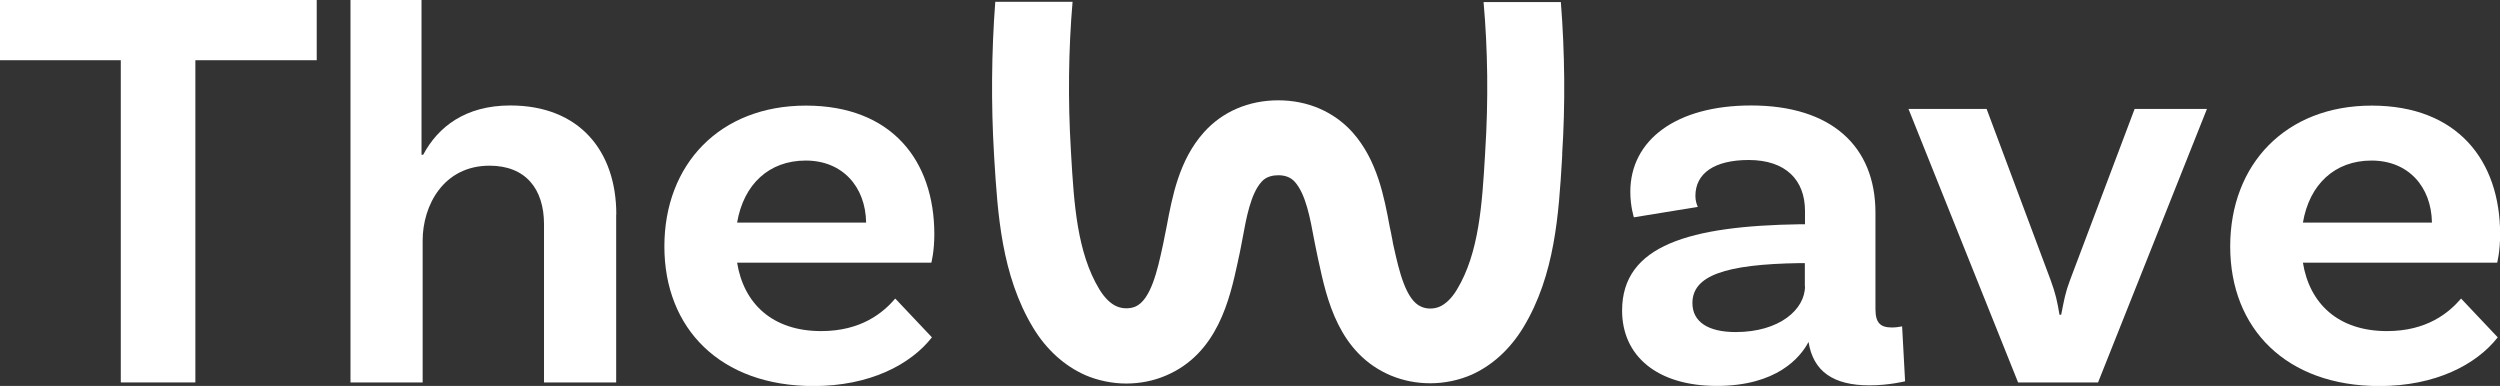 <svg width="149" height="23" viewBox="0 0 149 23" fill="none" xmlns="http://www.w3.org/2000/svg">
<rect x="0" y="0" width="149" height="23" fill="#333333" stroke="none"/>
<path d="M7.199 3.589H0V0H18.877V3.589H11.644V22.793H7.199V3.589Z" fill="white"/>
<path d="M36.724 12.778V22.793H32.423V13.365C32.423 11.256 31.324 9.875 29.178 9.875C26.423 9.875 25.19 12.257 25.19 14.333V22.793H20.889V0H25.122V9.222H25.223C26.102 7.567 27.733 6.286 30.412 6.286C34.544 6.286 36.732 9.015 36.732 12.778" fill="white"/>
<path d="M53.354 17.79L55.542 20.105C54.275 21.727 51.841 23.008 48.486 23.008C42.943 23.008 39.597 19.593 39.597 14.688C39.597 9.784 42.909 6.294 48.03 6.294C53.151 6.294 55.686 9.577 55.686 13.961C55.686 14.994 55.508 15.656 55.508 15.656H43.932C44.321 18.071 46.011 19.733 48.943 19.733C51.343 19.733 52.644 18.625 53.354 17.798M43.932 13.266H51.621C51.588 11.124 50.21 9.569 48.022 9.569C45.833 9.569 44.321 10.983 43.932 13.266Z" fill="white"/>
<path d="M113.535 22.727C113.535 22.727 112.58 22.967 111.423 22.967C109.268 22.967 108.068 22.14 107.789 20.378C107.299 21.313 105.888 23 102.322 23C98.756 23 96.677 21.206 96.677 18.509C96.677 14.606 100.733 13.464 107.299 13.365H107.578V12.571C107.578 10.743 106.445 9.536 104.223 9.536C102.178 9.536 101.046 10.33 101.046 11.678C101.046 11.951 101.113 12.158 101.19 12.331L97.379 12.952C97.379 12.952 97.167 12.298 97.167 11.43C97.167 8.353 99.888 6.286 104.367 6.286C109.133 6.286 111.777 8.701 111.777 12.679V18.41C111.777 19.237 112.056 19.518 112.766 19.518C112.977 19.518 113.189 19.485 113.366 19.452L113.544 22.735L113.535 22.727ZM107.569 17.062V15.681H107.29C102.77 15.747 100.868 16.442 100.868 18.063C100.868 19.171 101.789 19.791 103.446 19.791C106.057 19.791 107.578 18.443 107.578 17.062" fill="white"/>
<path d="M131.534 6.492L125.044 22.793H120.278L113.746 6.492H118.402L122.213 16.681C122.526 17.541 122.602 17.922 122.746 18.757H122.847C123.025 17.856 123.092 17.442 123.379 16.681L127.224 6.492H131.534Z" fill="white"/>
<path d="M146.676 17.79L148.865 20.105C147.597 21.727 145.164 23.008 141.809 23.008C136.266 23.008 132.92 19.593 132.92 14.688C132.92 9.784 136.232 6.294 141.353 6.294C146.473 6.294 149.008 9.577 149.008 13.961C149.008 14.994 148.831 15.656 148.831 15.656H137.254C137.643 18.071 139.333 19.733 142.265 19.733C144.665 19.733 145.966 18.625 146.676 17.798M137.254 13.266H144.944C144.91 11.124 143.533 9.569 141.344 9.569C139.156 9.569 137.643 10.983 137.254 13.266Z" fill="white"/>
<path d="M93.111 9.172L93.094 9.503C92.9 12.728 92.68 16.4 90.787 19.518C90.002 20.808 88.937 21.784 87.695 22.338C86.951 22.661 86.098 22.843 85.253 22.843C84.408 22.843 83.647 22.686 82.912 22.388C79.769 21.073 79.067 17.781 78.594 15.598L78.56 15.449C78.493 15.151 78.433 14.845 78.374 14.548L78.324 14.291C78.087 13.009 77.825 11.562 77.166 10.834C76.938 10.578 76.617 10.445 76.186 10.445C75.882 10.445 75.468 10.512 75.189 10.834C74.546 11.545 74.284 12.96 74.056 14.209L73.955 14.738C73.904 14.986 73.862 15.226 73.803 15.466L73.769 15.631C73.296 17.806 72.578 21.089 69.46 22.396C68.733 22.702 67.939 22.859 67.119 22.859C66.299 22.859 65.42 22.677 64.677 22.355C63.435 21.801 62.361 20.833 61.576 19.535C59.683 16.4 59.463 12.728 59.26 9.486L59.243 9.188C59.066 6.228 59.091 3.085 59.319 0.107H63.925C63.68 2.952 63.646 5.996 63.823 8.932L63.84 9.238C64.009 12.1 64.187 15.044 65.522 17.244C65.835 17.756 66.189 18.104 66.561 18.261C66.908 18.41 67.339 18.41 67.66 18.277C68.589 17.889 68.995 16.061 69.282 14.729L69.324 14.539C69.367 14.341 69.409 14.117 69.451 13.902C69.476 13.77 69.502 13.63 69.536 13.481C69.865 11.727 70.271 9.544 71.749 7.89C72.856 6.649 74.428 5.979 76.186 5.979C77.943 5.979 79.507 6.658 80.614 7.89C82.084 9.544 82.498 11.736 82.828 13.522C82.853 13.654 82.887 13.787 82.912 13.911C82.929 14.002 82.937 14.084 82.963 14.175C82.98 14.299 83.005 14.424 83.03 14.548L83.081 14.771C83.377 16.094 83.782 17.897 84.704 18.277C85.016 18.426 85.456 18.426 85.802 18.277C86.165 18.12 86.537 17.756 86.833 17.26C88.159 15.069 88.337 12.116 88.506 9.254L88.523 8.948C88.709 6.021 88.675 2.969 88.421 0.124H93.027C93.263 3.11 93.297 6.244 93.103 9.205" fill="white"/>
</svg>
